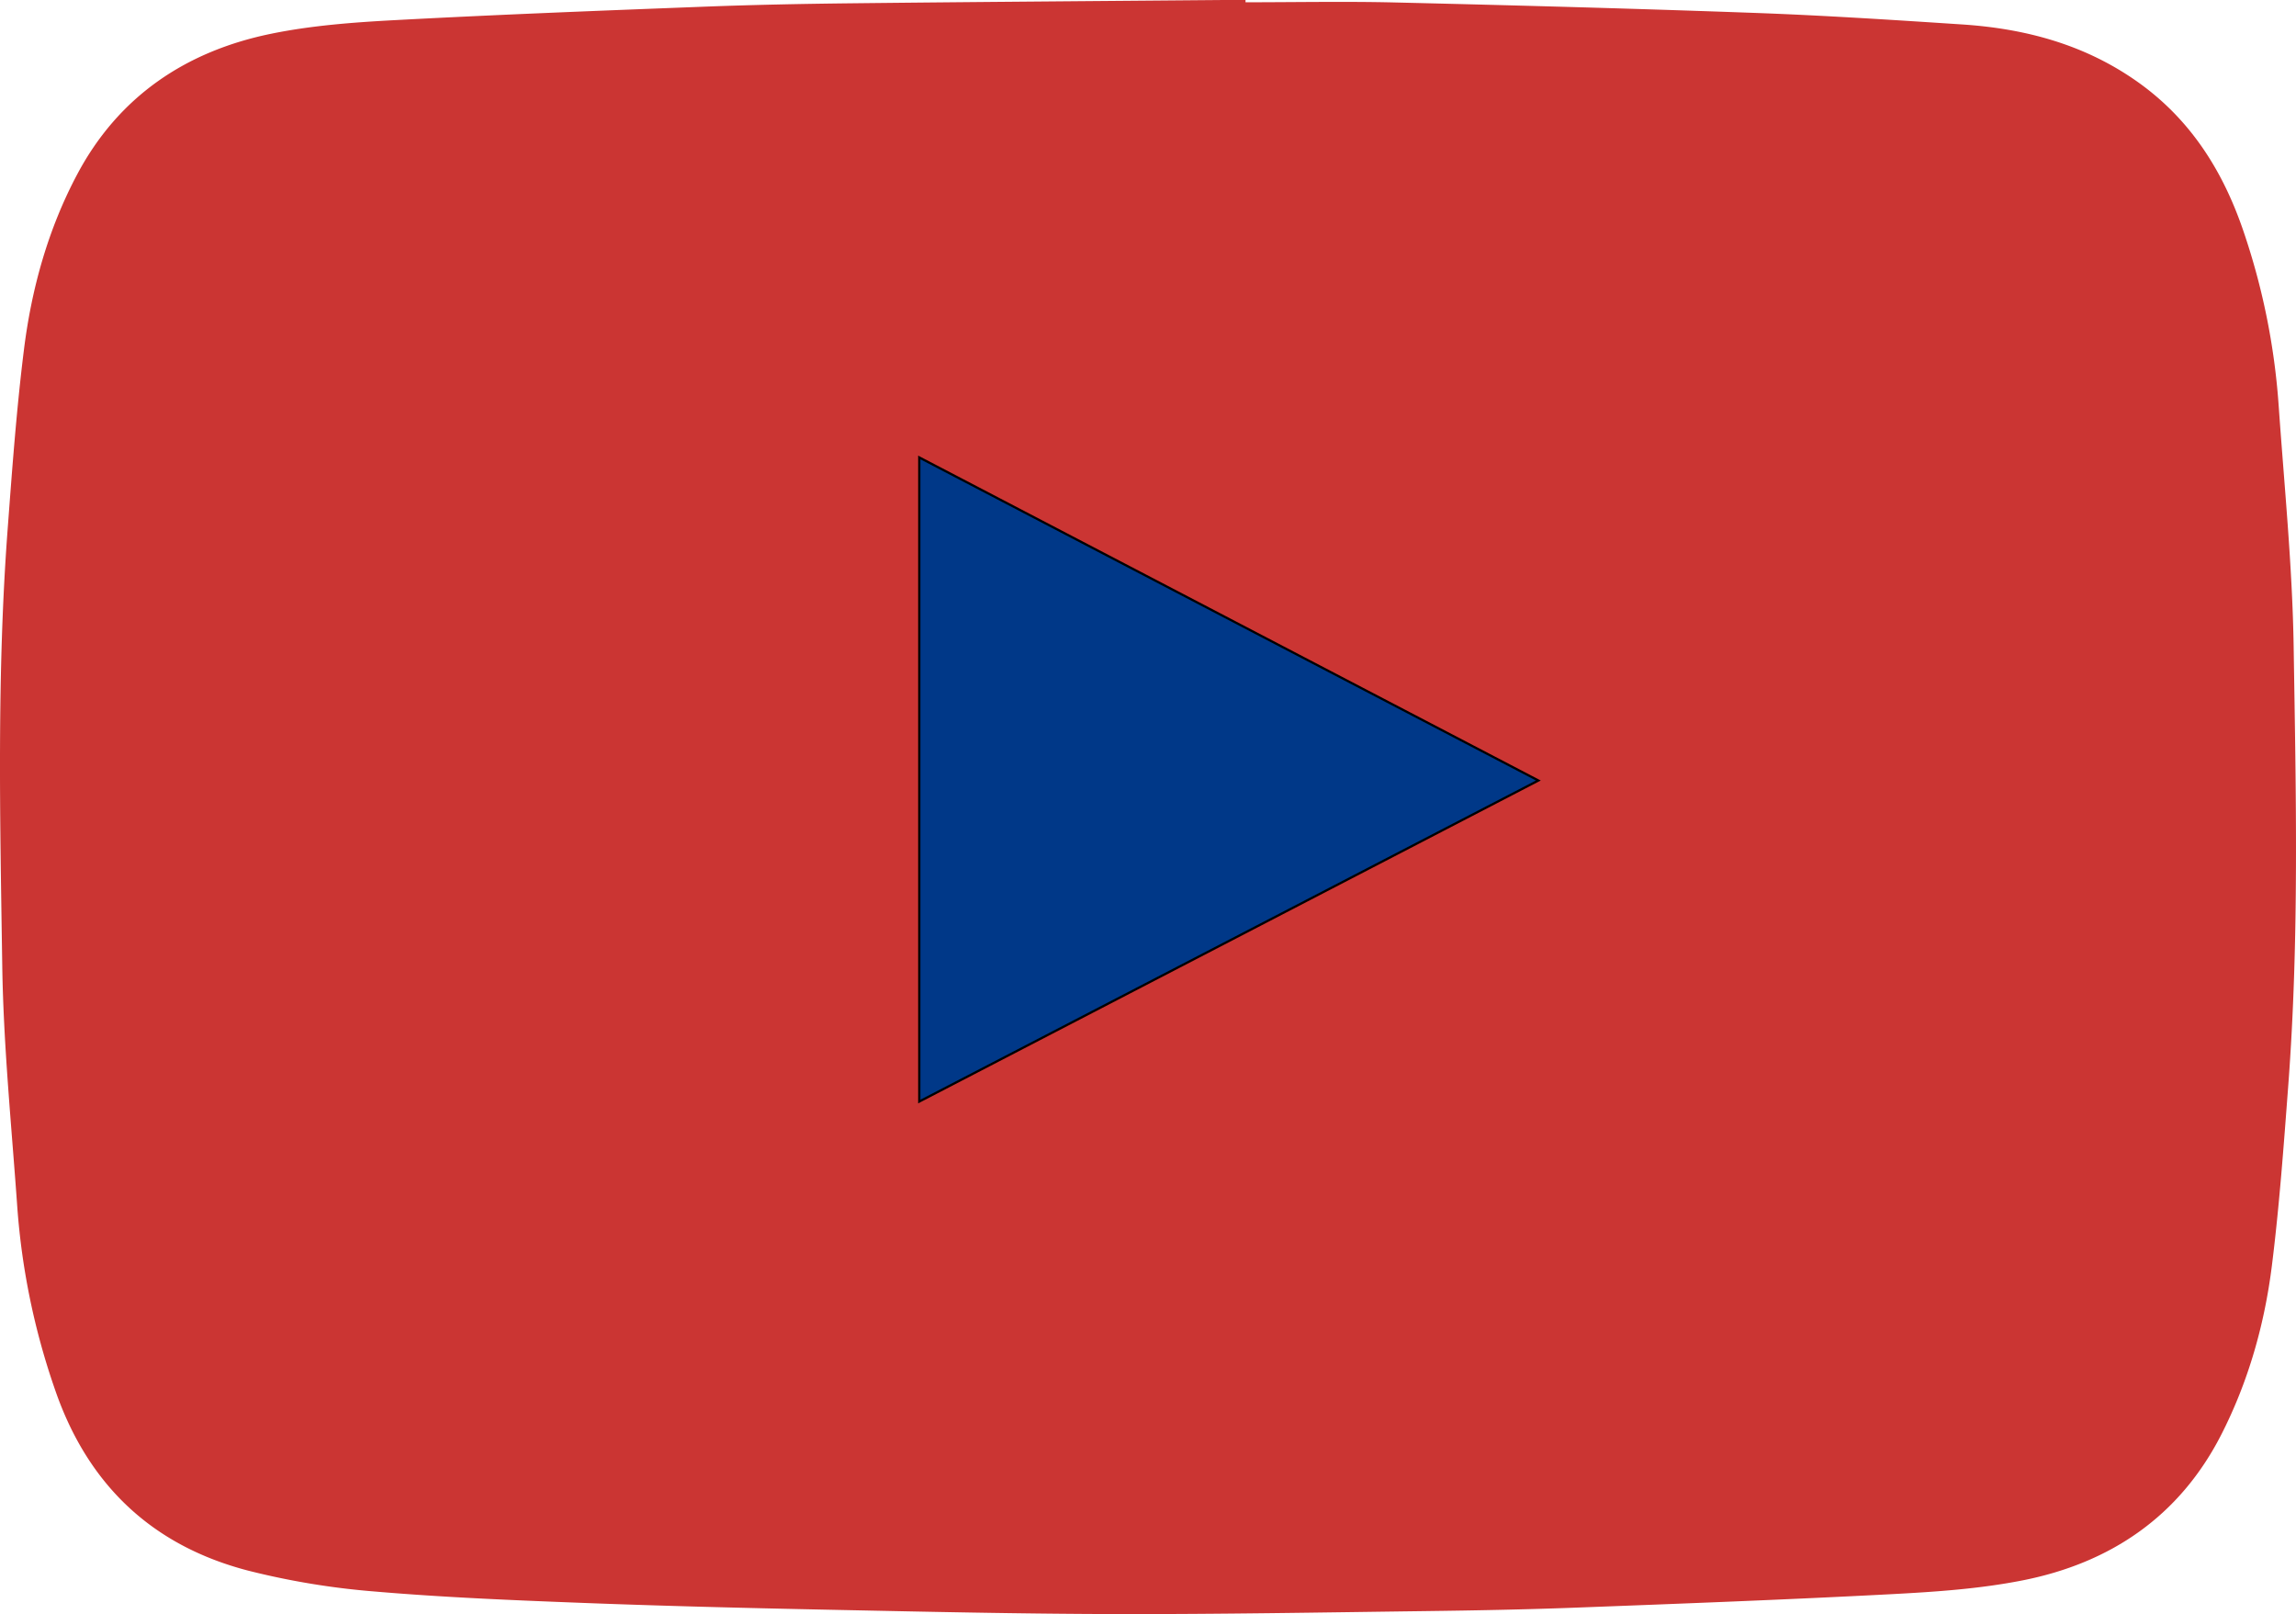<svg id="Calque_1" data-name="Calque 1" xmlns="http://www.w3.org/2000/svg" viewBox="0 0 1017.759 715.315">
  <defs>
    <style>
      .cls-1 {
        fill: #cb3533;
      }

      .cls-2 {
        fill: #003888;
        stroke: #000;
        stroke-miterlimit: 10;
      }
    </style>
  </defs>
  <title>5cd0003c-aeea-4bda-86ff-bc39e6908c71</title>
  <path class="cls-1" d="M552.109,1.006q0-.5,0-1c-3.478,0-6.955-.026-10.433,0C487.263.473,432.85.851,378.439,1.447c-22.221.243-44.448.673-66.652,1.526-45.724,1.755-91.452,3.517-137.141,5.972-18.335.985-36.866,2.377-54.792,6.081-37.537,7.756-67.242,27.7-85.586,62.157-12.9,24.232-20.236,50.509-23.629,77.6-3.314,26.468-5.244,53.125-7.248,79.74C-1.462,298.968.032,363.545,1,428.052c.539,35.759,4.176,71.479,6.684,107.2a314.9,314.9,0,0,0,16.691,80.557C38.828,657.881,67.32,685,110.114,696.087A338.425,338.425,0,0,0,165.95,705.3c30.71,2.628,61.554,3.883,92.366,5.062,36.286,1.389,72.594,2.274,108.9,3.024,42.616.881,85.239,1.84,127.861,1.924,45.449.089,90.9-.717,136.349-1.308,22.387-.291,44.779-.7,67.15-1.545,46.558-1.759,93.122-3.507,139.647-5.954,19.5-1.025,39.194-2.343,58.29-6.113,39.105-7.72,69.706-28.469,88.168-64.693,11.992-23.53,19.146-48.817,22.4-74.9,3.307-26.469,5.234-53.126,7.245-79.739,4.894-64.774,3.416-129.676,2.392-194.51-.562-35.6-4.151-71.155-6.638-106.713A304.316,304.316,0,0,0,994.344,102.1c-9.224-26.923-23.772-49.746-47.515-66.317C923.6,19.571,897.491,12.653,869.774,10.835c-30.605-2.007-61.226-4-91.872-5.113C724.716,3.791,671.508,2.36,618.3,1.093,596.248.568,574.173,1.006,552.109,1.006Z"/>
  <path class="cls-2" d="M407.495,488.173V202.733L681.916,345.9Z"/>
</svg>